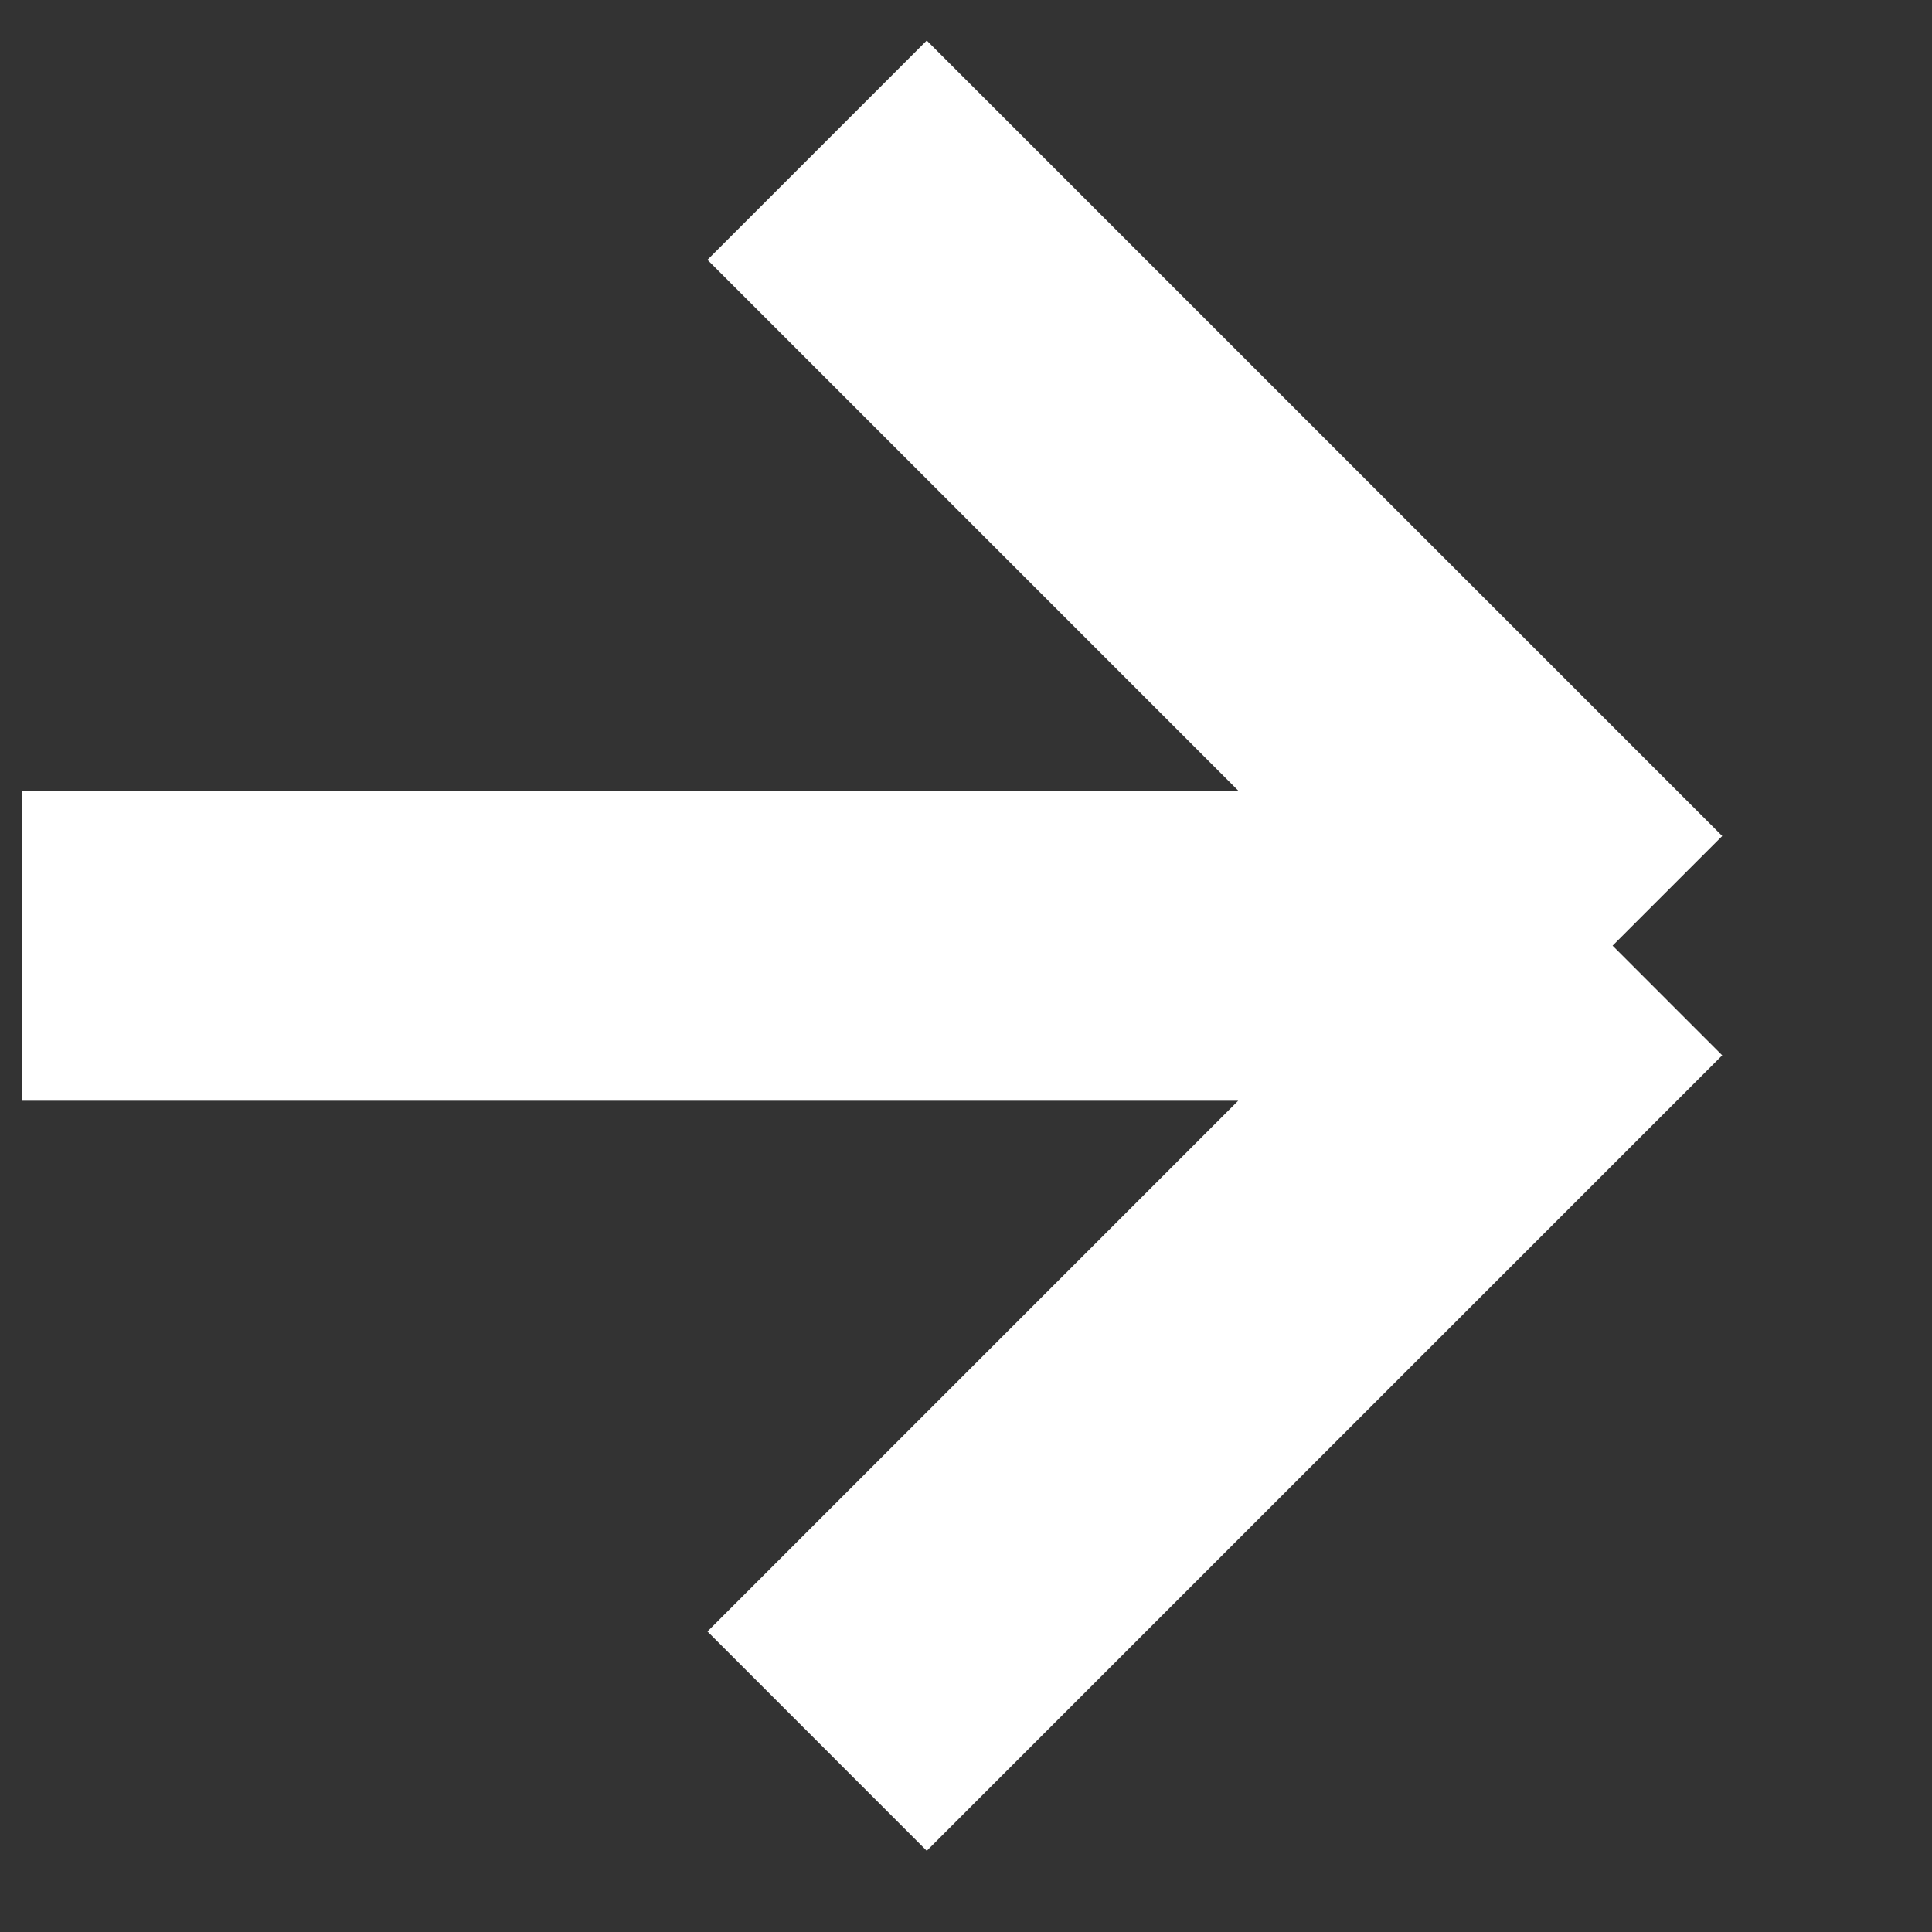 <?xml version="1.0" encoding="UTF-8"?> <svg xmlns="http://www.w3.org/2000/svg" width="15" height="15" viewBox="0 0 15 15" fill="none"><rect x="0" y="0" width="15" height="15" fill="#333333" stroke="none"/> <path d="M0.168 7.342H12.52M12.52 7.342L6.344 1.166M12.52 7.342L6.344 13.518" stroke="white" stroke-width="2.408"></path> </svg> 